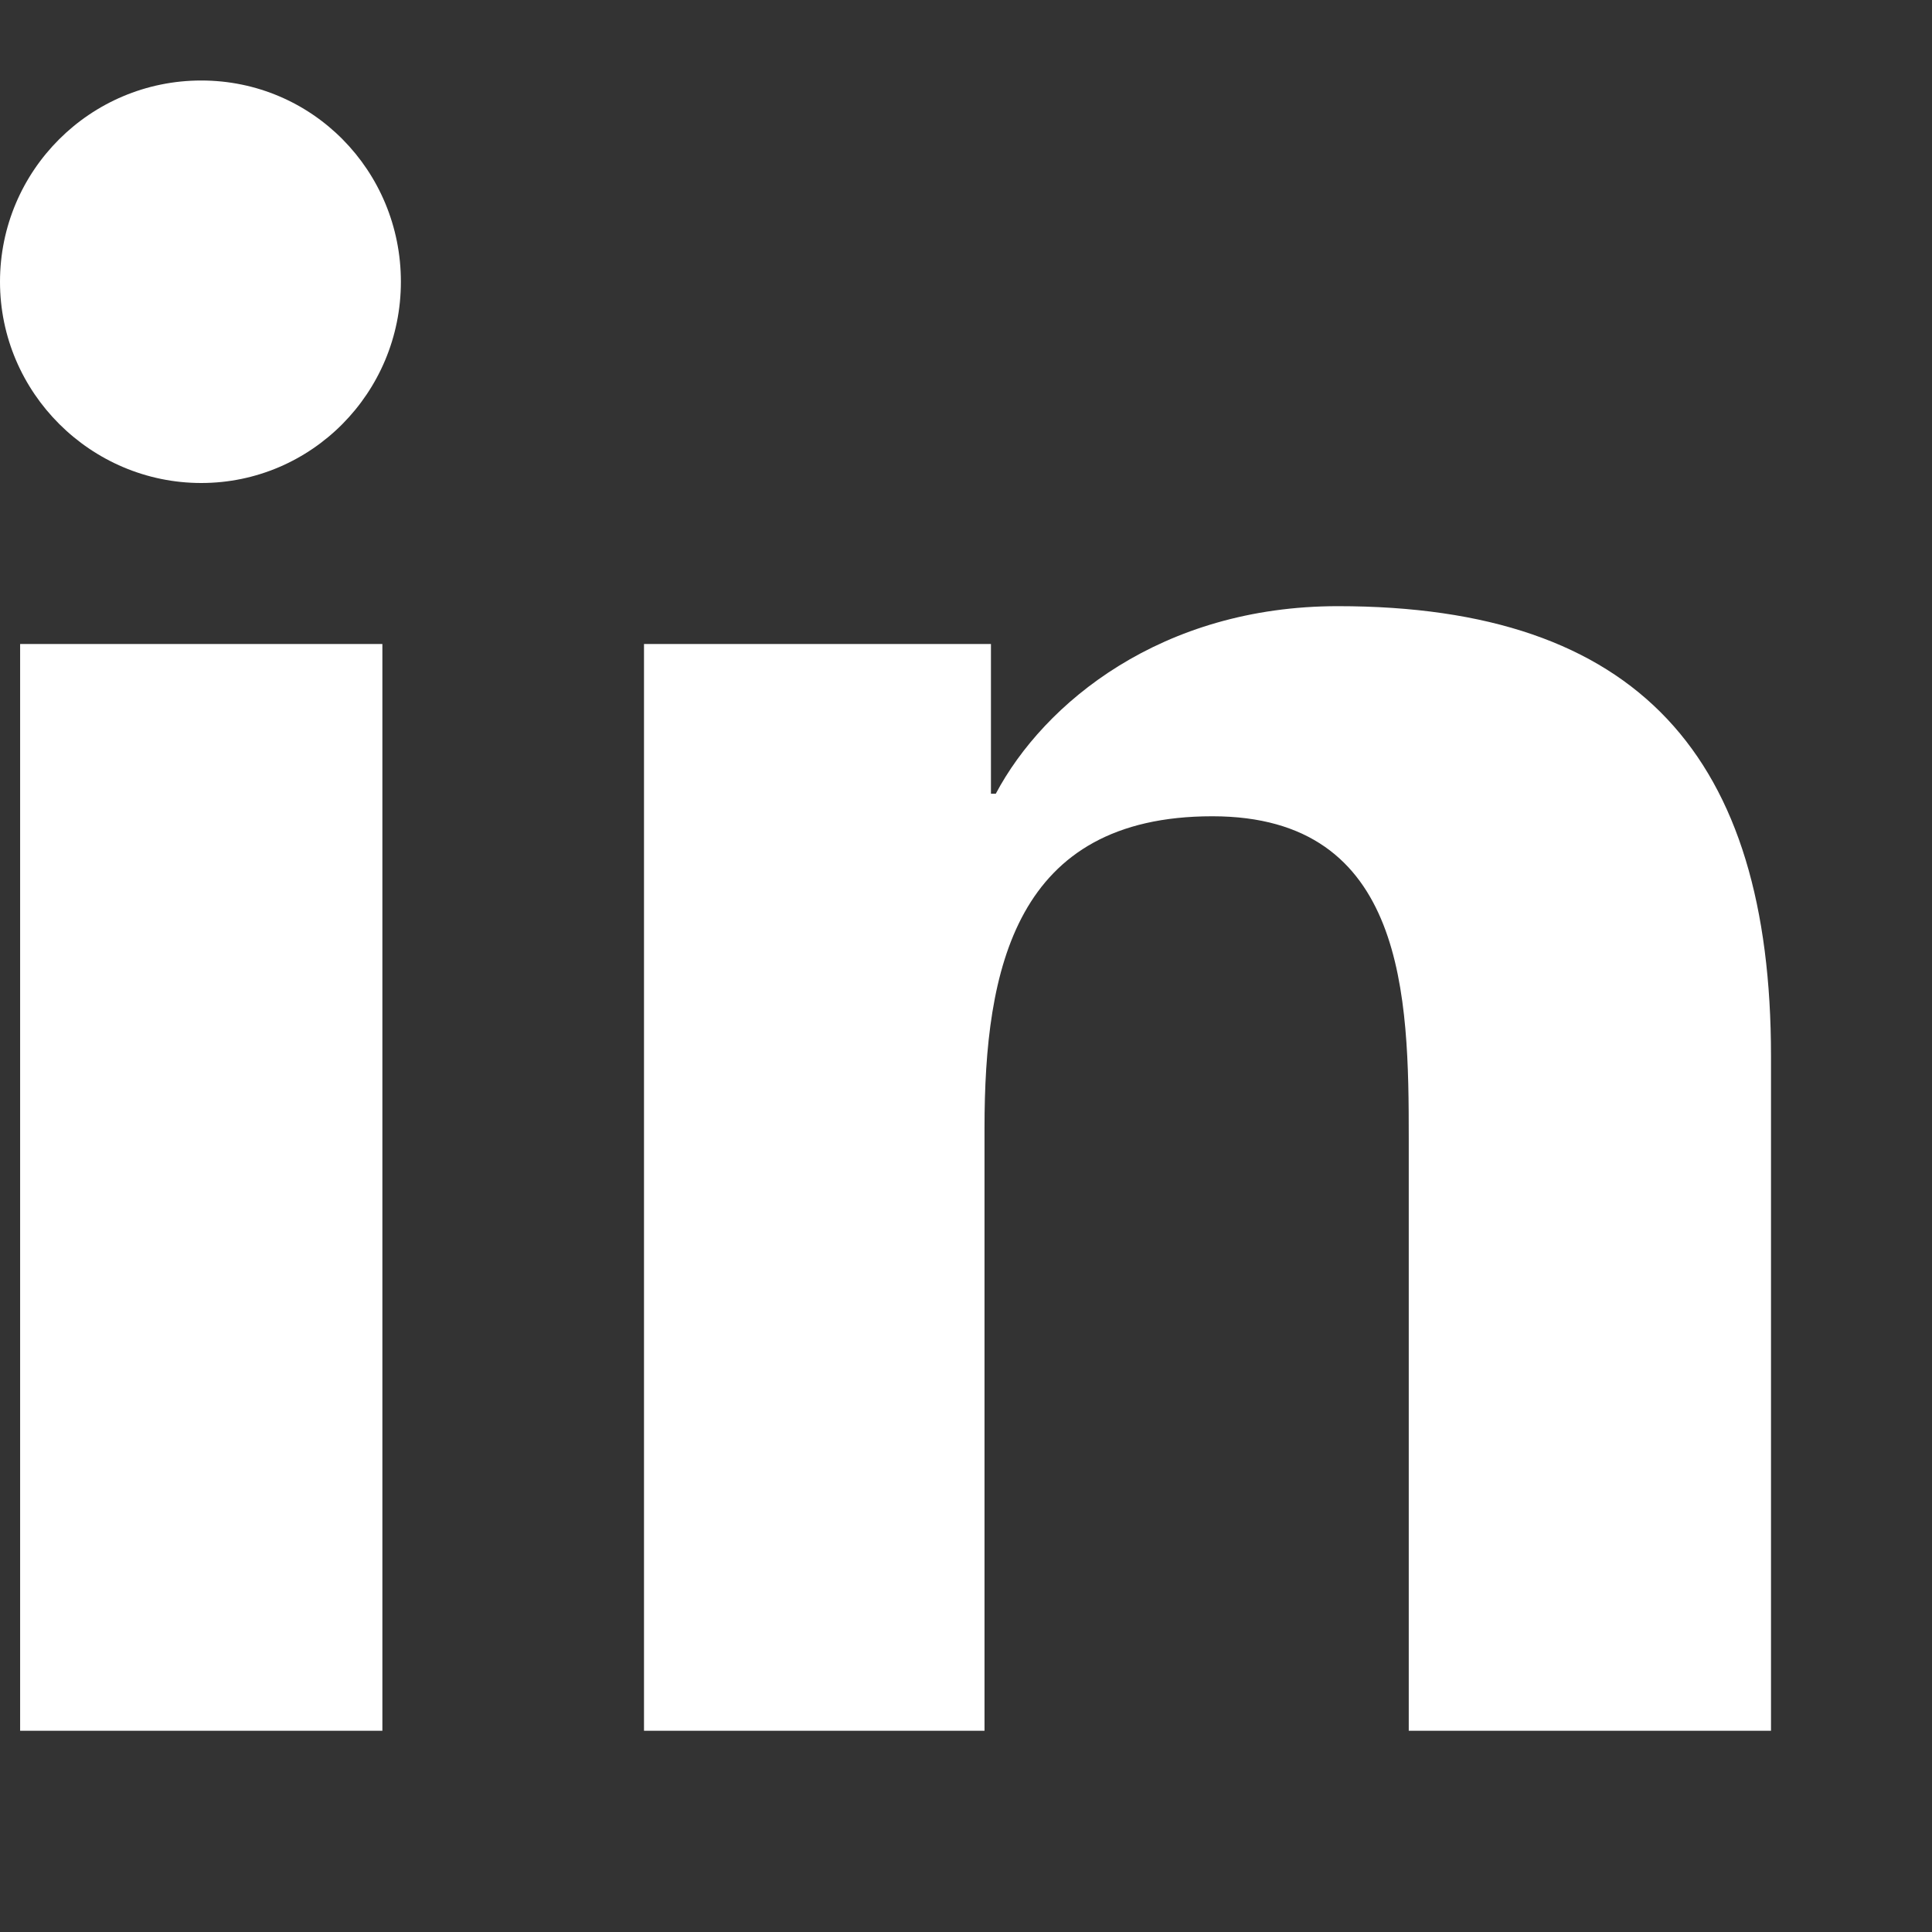 <svg xmlns="http://www.w3.org/2000/svg" viewBox="0 0 24 24" fill="#ffffff" width="24" height="24">
  <rect x="0" y="0" width="24" height="24" fill="#333333" stroke="none"/>
  <path d="M4.98 3.5C4.98 4.88 3.87 6 2.5 6S0 4.88 0 3.5 1.12 1 2.5 1s2.48 1.12 2.48 2.5zM.25 8h4.5v13.5H.25V8zM8 8h4.31v1.86h.06c.6-1.13 2.06-2.33 4.25-2.33C20.35 7.53 22 9.4 22 13.12V21.5h-4.5v-7.36c0-1.75-.03-4-2.44-4-2.45 0-2.83 1.9-2.83 3.87v7.49H8V8z"></path>
</svg>
